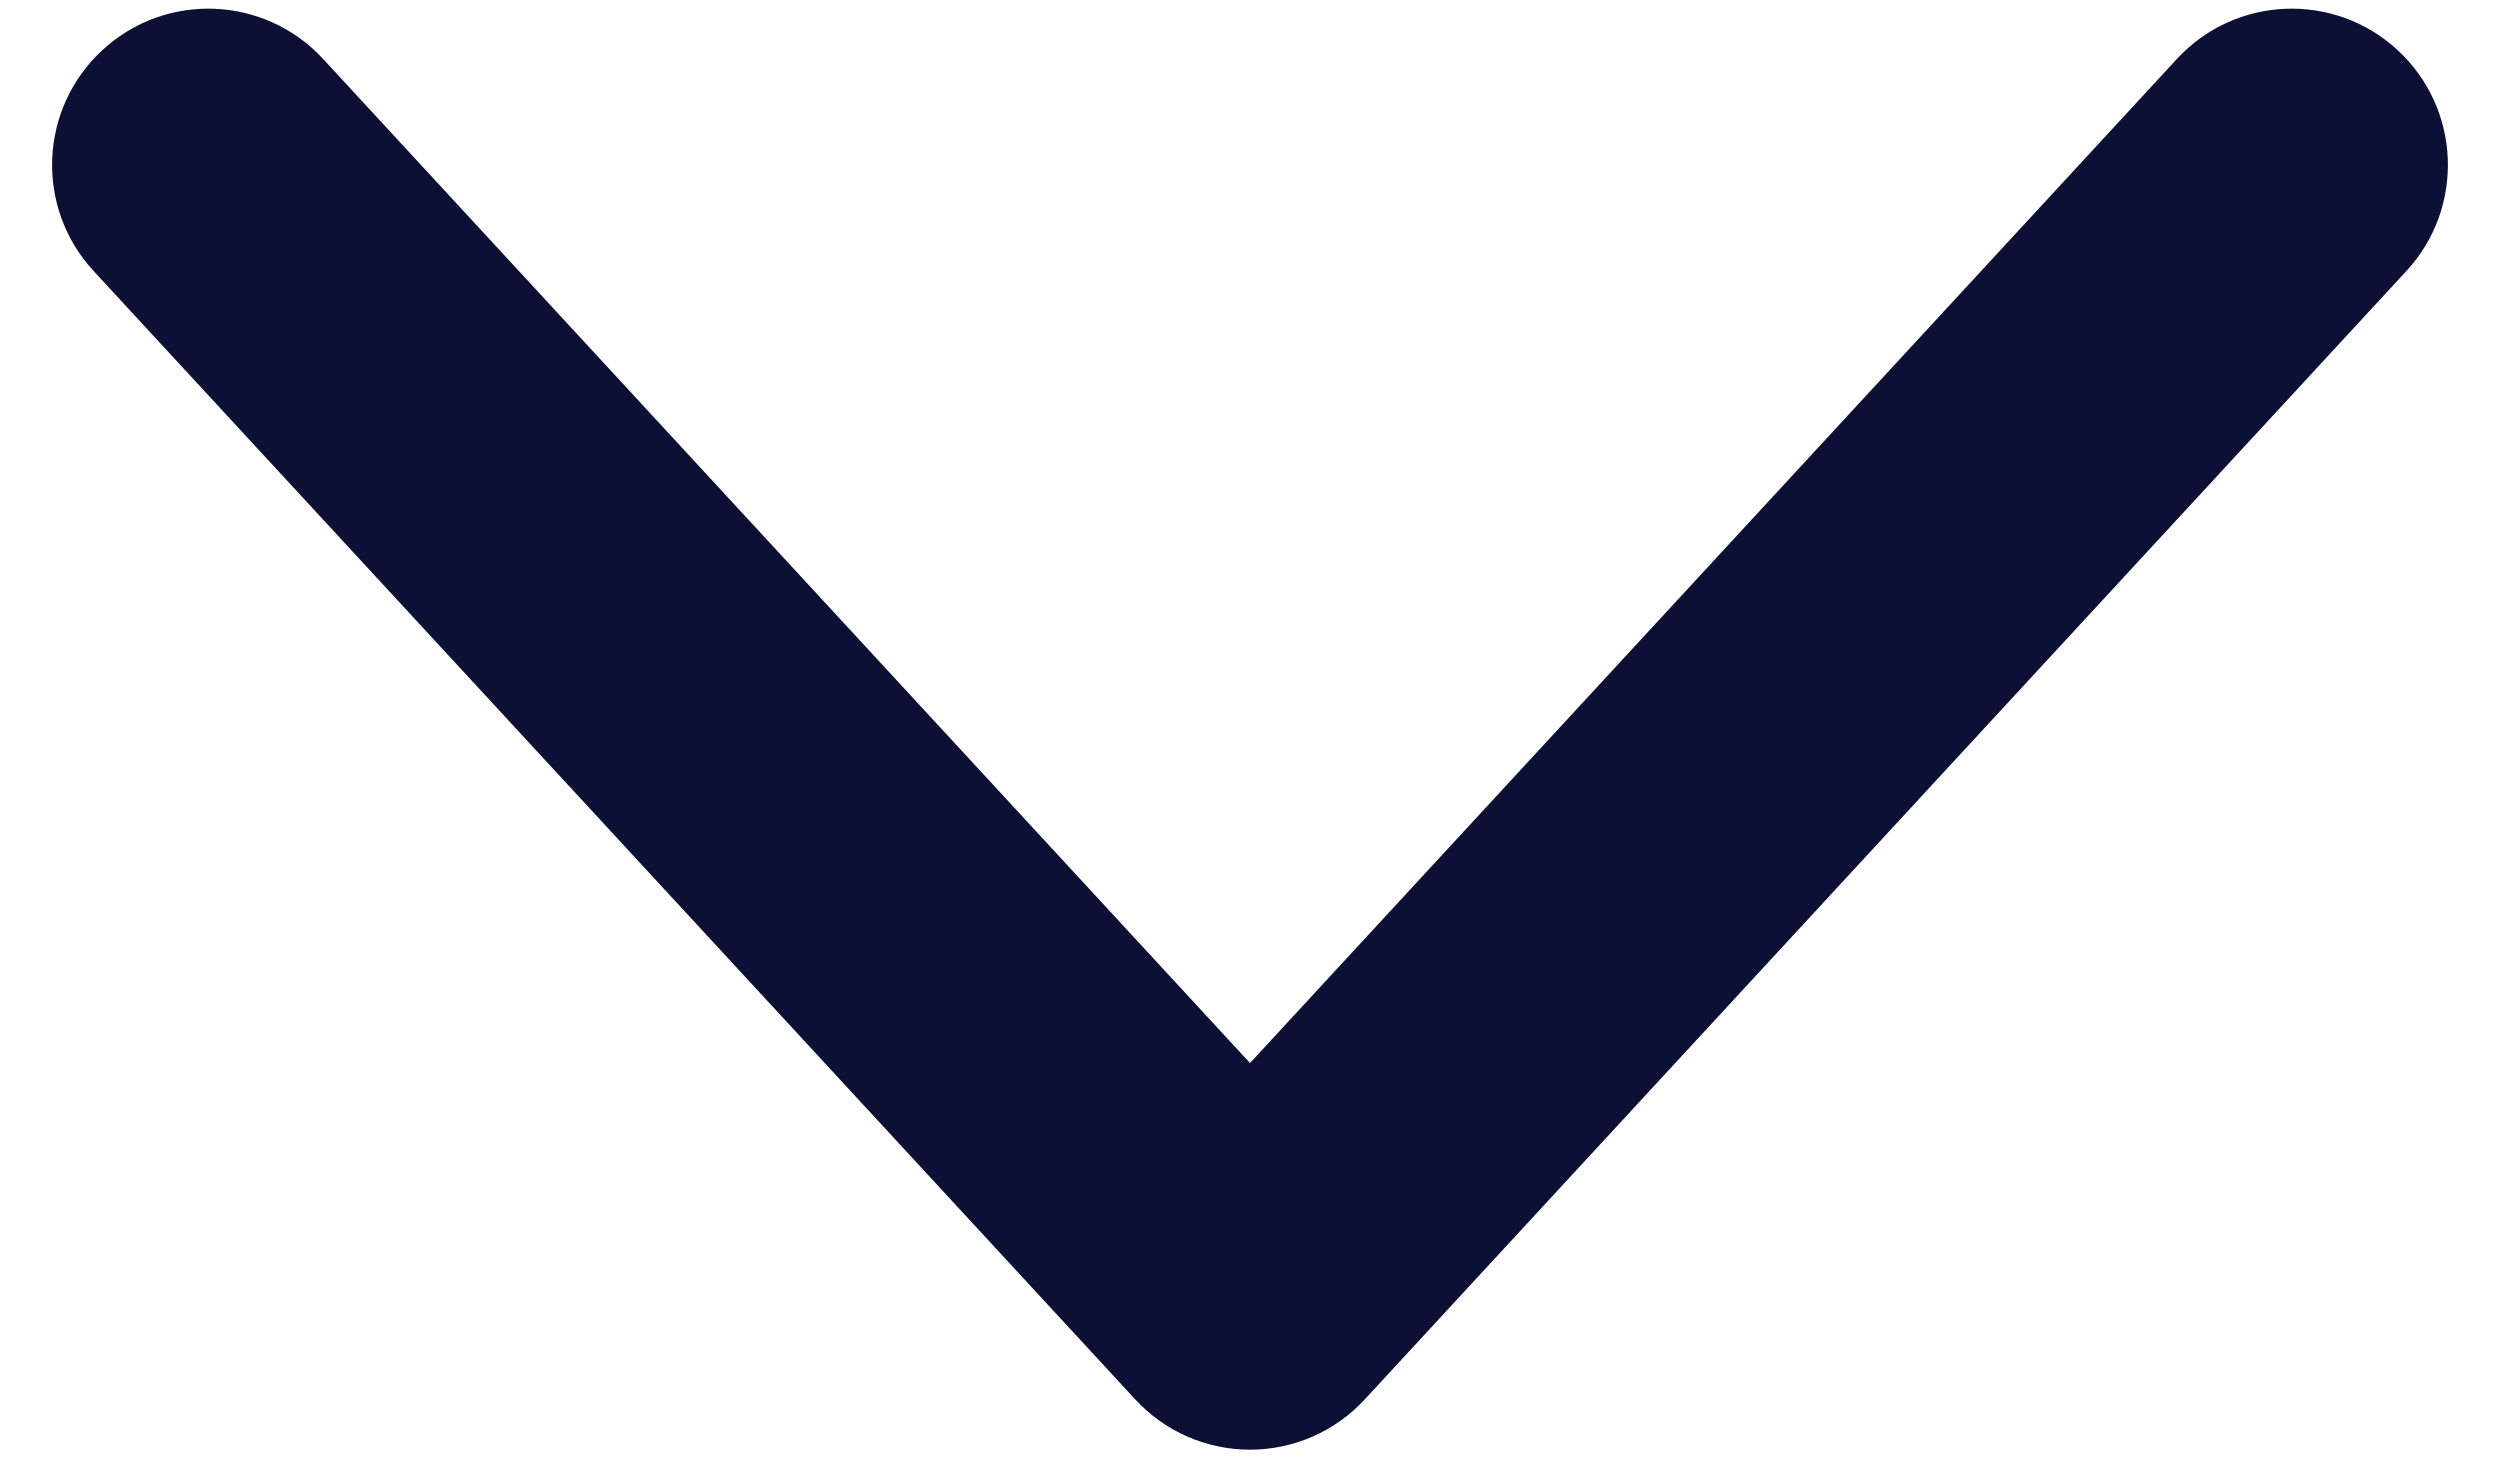 <svg width="24" height="14" viewBox="0 0 24 14" fill="none" xmlns="http://www.w3.org/2000/svg">
<path fill-rule="evenodd" clip-rule="evenodd" d="M23.017 0.481C23.626 1.043 23.664 1.992 23.102 2.601L13.102 13.434C12.818 13.742 12.419 13.917 12 13.917C11.581 13.917 11.182 13.742 10.898 13.434L0.898 2.601C0.336 1.992 0.374 1.043 0.983 0.481C1.591 -0.081 2.54 -0.043 3.102 0.566L12 10.205L20.898 0.566C21.46 -0.043 22.409 -0.081 23.017 0.481Z" fill="#0C1035"/>
</svg>
